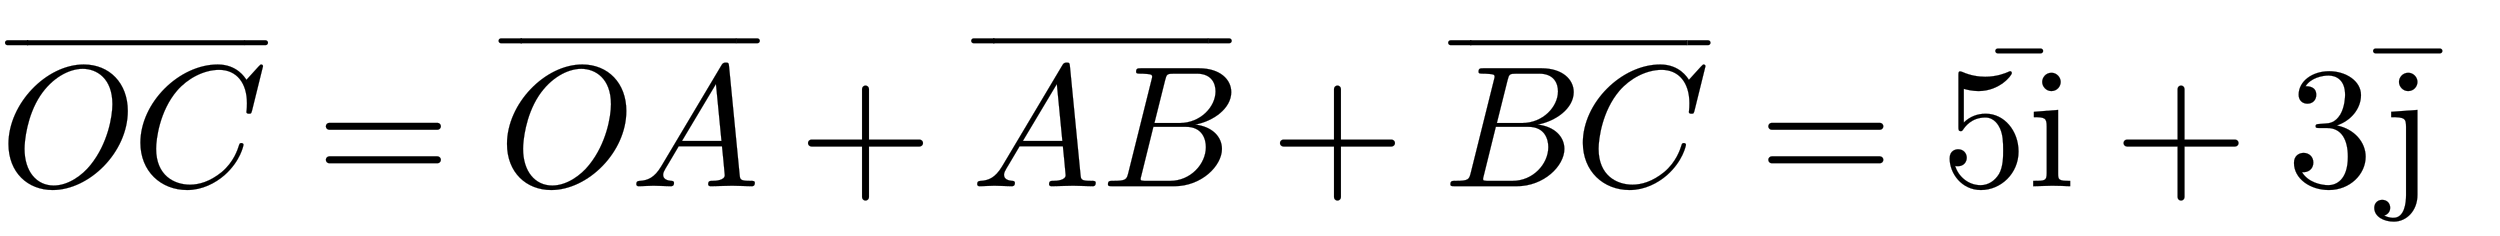 <svg xmlns:xlink="http://www.w3.org/1999/xlink" width="33.624ex" height="3.176ex" style="vertical-align: -0.671ex;" viewBox="0 -1078.4 14477 1367.4" role="img" focusable="false" xmlns="http://www.w3.org/2000/svg" aria-labelledby="MathJax-SVG-1-Title">
<title id="MathJax-SVG-1-Title">\overline{OC}=\overline{OA}+\overline{AB}+\overline{BC}=5\overline{\text{i}}+3\overline{\text{j}}\ </title>
<defs aria-hidden="true">
<path stroke-width="1" id="E1-LATINMODERNNORMAL-1D442" d="M740 436c0 -239 -223 -458 -435 -458c-144 0 -256 101 -256 267c0 233 220 460 436 460c149 0 255 -108 255 -269zM651 475c0 149 -90 205 -172 205c-79 0 -177 -52 -246 -156c-77 -117 -91 -263 -91 -307c0 -132 70 -213 169 -213c84 0 166 59 214 120 c99 123 126 279 126 351Z"></path>
<path stroke-width="1" id="E1-LATINMODERNNORMAL-1D436" d="M760 695l-63 -255c-5 -18 -5 -20 -18 -20c-4 0 -15 0 -15 10s3 11 3 51c0 116 -59 193 -161 193c-89 0 -183 -50 -244 -121c-100 -117 -121 -279 -121 -336c0 -156 106 -208 196 -208c52 0 115 17 184 73c69 58 92 129 101 158c2 8 7 10 13 10c0 0 12 0 12 -10 c0 -3 -17 -94 -110 -176c-53 -46 -129 -86 -216 -86c-153 0 -271 109 -271 274c0 232 225 453 448 453c111 0 157 -75 166 -89l70 77c11 11 12 12 15 12c9 0 11 -7 11 -10Z"></path>
<path stroke-width="1" id="E1-LATINMODERNMAIN-AF" d="M431 589h-361v31h361v-31Z"></path>
<path stroke-width="1" id="E1-LATINMODERNSIZE7-E0F5" d="M189 -143h-169c-11 0 -20 9 -20 20s9 20 20 20h169v-40Z"></path>
<path stroke-width="1" id="E1-LATINMODERNSIZE7-E0F7" d="M189 -123c0 -11 -9 -20 -20 -20h-169v40h169c11 0 20 -9 20 -20Z"></path>
<path stroke-width="1" id="E1-LATINMODERNSIZE7-E0F6" d="M190 -143h-190v40h190v-40Z"></path>
<path stroke-width="1" id="E1-LATINMODERNMAIN-3D" d="M722 347c0 -11 -9 -20 -20 -20h-626c-11 0 -20 9 -20 20s9 20 20 20h626c11 0 20 -9 20 -20zM722 153c0 -11 -9 -20 -20 -20h-626c-11 0 -20 9 -20 20s9 20 20 20h626c11 0 20 -9 20 -20Z"></path>
<path stroke-width="1" id="E1-LATINMODERNNORMAL-1D434" d="M721 20c0 -20 -12 -20 -18 -20c-25 0 -88 3 -113 3c-41 0 -84 -3 -125 -3c0 0 -14 0 -14 11c0 20 10 20 24 20c20 0 72 3 72 33c0 10 -14 146 -16 167h-251c-68 -116 -69 -116 -76 -128c-8 -14 -14 -25 -14 -37c0 -25 24 -33 47 -35c7 0 16 -1 16 -12 c0 -19 -13 -19 -19 -19c-32 0 -67 3 -100 3c-28 0 -59 -3 -86 -3c-8 0 -13 5 -13 11c0 19 9 19 21 20c44 3 83 17 123 84l348 584c6 10 10 17 26 17c17 0 17 -4 19 -24l61 -625c3 -29 3 -36 65 -36c13 0 23 0 23 -11zM528 262l-32 330l-197 -330h229Z"></path>
<path stroke-width="1" id="E1-LATINMODERNMAIN-2B" d="M722 250c0 -11 -9 -20 -20 -20h-293v-293c0 -11 -9 -20 -20 -20s-20 9 -20 20v293h-293c-11 0 -20 9 -20 20s9 20 20 20h293v293c0 11 9 20 20 20s20 -9 20 -20v-293h293c11 0 20 -9 20 -20Z"></path>
<path stroke-width="1" id="E1-LATINMODERNNORMAL-1D435" d="M756 545c0 -95 -105 -169 -209 -188c97 -11 155 -69 155 -141c0 -98 -118 -216 -276 -216h-357c-18 0 -27 0 -27 11c0 20 10 20 27 20c79 0 81 8 91 47l134 537c3 12 4 15 4 19c0 13 -9 14 -27 16c-17 2 -38 2 -38 2c-19 0 -28 0 -28 11c0 20 10 20 29 20h336 c120 0 186 -64 186 -138zM665 549c0 44 -21 103 -109 103h-129c-43 0 -45 -3 -54 -38l-62 -248h146c122 0 208 95 208 183zM609 227c0 43 -19 117 -115 117h-189l-69 -279c-5 -18 -5 -20 -5 -23c0 -8 3 -9 13 -10c6 -1 8 -1 22 -1h136c118 0 207 97 207 196Z"></path>
<path stroke-width="1" id="E1-LATINMODERNMAIN-35" d="M449 201c0 -127 -102 -223 -218 -223c-112 0 -181 97 -181 183c0 46 35 53 49 53c33 0 50 -25 50 -49s-17 -49 -50 -49c-11 0 -14 1 -17 2c17 -59 74 -112 147 -112c46 0 83 26 107 65c24 42 24 102 24 137c0 50 -2 89 -18 126c-8 18 -33 64 -85 64 c-81 0 -118 -54 -129 -70c-4 -6 -6 -9 -13 -9c-14 0 -14 8 -14 26v296c0 16 0 24 10 24c0 0 4 0 12 -3c47 -21 93 -28 133 -28c67 0 116 20 136 29c5 3 8 3 8 3c7 0 10 -5 10 -11c0 -13 -70 -104 -193 -104c-32 0 -65 7 -85 13v-195c36 35 79 51 127 51 c108 0 190 -100 190 -219Z"></path>
<path stroke-width="1" id="E1-LATINMODERNMAIN-69" d="M247 0c-34 1 -69 3 -104 3l-110 -3v31c67 0 78 0 78 45v269c0 49 -9 55 -74 55v31l140 11v-367c0 -39 4 -44 70 -44v-31zM192 604c0 -25 -20 -53 -54 -53c-30 0 -53 26 -53 53c0 25 20 53 54 53c30 0 53 -26 53 -53Z"></path>
<path stroke-width="1" id="E1-LATINMODERNMARKS-332" d="M-68 -123c0 -11 -9 -20 -20 -20h-352c-11 0 -20 9 -20 20s9 20 20 20h352c11 0 20 -9 20 -20Z"></path>
<path stroke-width="1" id="E1-LATINMODERNMAIN-33" d="M457 171c0 -102 -91 -193 -213 -193c-109 0 -202 66 -202 157c0 44 32 58 56 58c29 0 56 -20 56 -56c0 -38 -31 -60 -66 -55c35 -59 110 -76 153 -76c44 0 113 29 113 165c0 98 -37 166 -119 166h-44c-17 0 -24 0 -24 11c0 10 7 11 15 12c7 0 31 2 39 3c25 1 59 4 89 52 c26 44 28 102 28 114c0 90 -55 112 -96 112c-36 0 -102 -13 -133 -62c15 0 62 0 62 -50c0 -29 -20 -51 -51 -51c-29 0 -51 19 -51 52c0 76 76 136 177 136c96 0 184 -56 184 -138c0 -79 -58 -149 -140 -176c104 -21 167 -99 167 -181Z"></path>
<path stroke-width="1" id="E1-LATINMODERNMAIN-6A" d="M210 -50c0 -91 -62 -155 -137 -155c-57 0 -113 28 -113 80c0 26 18 46 46 46s46 -20 46 -46c0 -27 -20 -41 -35 -45c26 -13 49 -13 54 -13c64 0 73 86 73 131v396c0 49 -9 56 -86 56v31l152 11v-492zM210 604c0 -25 -20 -53 -54 -53c-30 0 -53 26 -53 53 c0 25 20 53 54 53c30 0 53 -26 53 -53Z"></path>
<path stroke-width="1" id="E1-LATINMODERNSIZE1-332" d="M568 -123c0 -11 -9 -20 -20 -20h-528c-11 0 -20 9 -20 20s9 20 20 20h528c11 0 20 -9 20 -20Z"></path>
</defs>
<g stroke="currentColor" fill="currentColor" stroke-width="0" transform="matrix(1 0 0 -1 0 0)" aria-hidden="true">
 <use xlink:href="#E1-LATINMODERNNORMAL-1D442" x="0" y="0"></use>
 <use xlink:href="#E1-LATINMODERNNORMAL-1D436" x="763" y="0"></use>
<g transform="translate(29,918)">
 <use transform="scale(0.707)" xlink:href="#E1-LATINMODERNSIZE7-E0F5"></use>
<g transform="translate(130.336,0) scale(9.354,1)">
 <use transform="scale(0.707)" xlink:href="#E1-LATINMODERNSIZE7-E0F6"></use>
</g>
 <use transform="scale(0.707)" xlink:href="#E1-LATINMODERNSIZE7-E0F7" x="1965" y="0"></use>
</g>
 <use xlink:href="#E1-LATINMODERNMAIN-3D" x="1831" y="0"></use>
<g transform="translate(2887,0)">
 <use xlink:href="#E1-LATINMODERNNORMAL-1D442" x="0" y="0"></use>
 <use xlink:href="#E1-LATINMODERNNORMAL-1D434" x="763" y="0"></use>
<g transform="translate(0,929)">
 <use transform="scale(0.707)" xlink:href="#E1-LATINMODERNSIZE7-E0F5"></use>
<g transform="translate(130.362,0) scale(9.28,1)">
 <use transform="scale(0.707)" xlink:href="#E1-LATINMODERNSIZE7-E0F6"></use>
</g>
 <use transform="scale(0.707)" xlink:href="#E1-LATINMODERNSIZE7-E0F7" x="1951" y="0"></use>
</g>
</g>
 <use xlink:href="#E1-LATINMODERNMAIN-2B" x="4623" y="0"></use>
<g transform="translate(5624,0)">
 <use xlink:href="#E1-LATINMODERNNORMAL-1D434" x="0" y="0"></use>
 <use xlink:href="#E1-LATINMODERNNORMAL-1D435" x="750" y="0"></use>
<g transform="translate(0,929)">
 <use transform="scale(0.707)" xlink:href="#E1-LATINMODERNSIZE7-E0F5"></use>
<g transform="translate(130.373,0) scale(9.25,1)">
 <use transform="scale(0.707)" xlink:href="#E1-LATINMODERNSIZE7-E0F6"></use>
</g>
 <use transform="scale(0.707)" xlink:href="#E1-LATINMODERNSIZE7-E0F7" x="1945" y="0"></use>
</g>
</g>
 <use xlink:href="#E1-LATINMODERNMAIN-2B" x="7356" y="0"></use>
<g transform="translate(8357,0)">
 <use xlink:href="#E1-LATINMODERNNORMAL-1D435" x="0" y="0"></use>
 <use xlink:href="#E1-LATINMODERNNORMAL-1D436" x="759" y="0"></use>
<g transform="translate(29,918)">
 <use transform="scale(0.707)" xlink:href="#E1-LATINMODERNSIZE7-E0F5"></use>
<g transform="translate(130.347,0) scale(9.324,1)">
 <use transform="scale(0.707)" xlink:href="#E1-LATINMODERNSIZE7-E0F6"></use>
</g>
 <use transform="scale(0.707)" xlink:href="#E1-LATINMODERNSIZE7-E0F7" x="1960" y="0"></use>
</g>
</g>
 <use xlink:href="#E1-LATINMODERNMAIN-3D" x="10184" y="0"></use>
 <use xlink:href="#E1-LATINMODERNMAIN-35" x="11240" y="0"></use>
<g transform="translate(11741,0)">
 <use xlink:href="#E1-LATINMODERNMAIN-69" x="0" y="0"></use>
 <use transform="scale(0.707)" xlink:href="#E1-LATINMODERNMARKS-332" x="196" y="1231"></use>
</g>
 <use xlink:href="#E1-LATINMODERNMAIN-2B" x="12241" y="0"></use>
 <use xlink:href="#E1-LATINMODERNMAIN-33" x="13242" y="0"></use>
<g transform="translate(13742,0)">
 <use xlink:href="#E1-LATINMODERNMAIN-6A" x="47" y="0"></use>
 <use transform="scale(0.707)" xlink:href="#E1-LATINMODERNSIZE1-332" x="0" y="1231"></use>
</g>
</g>
</svg>